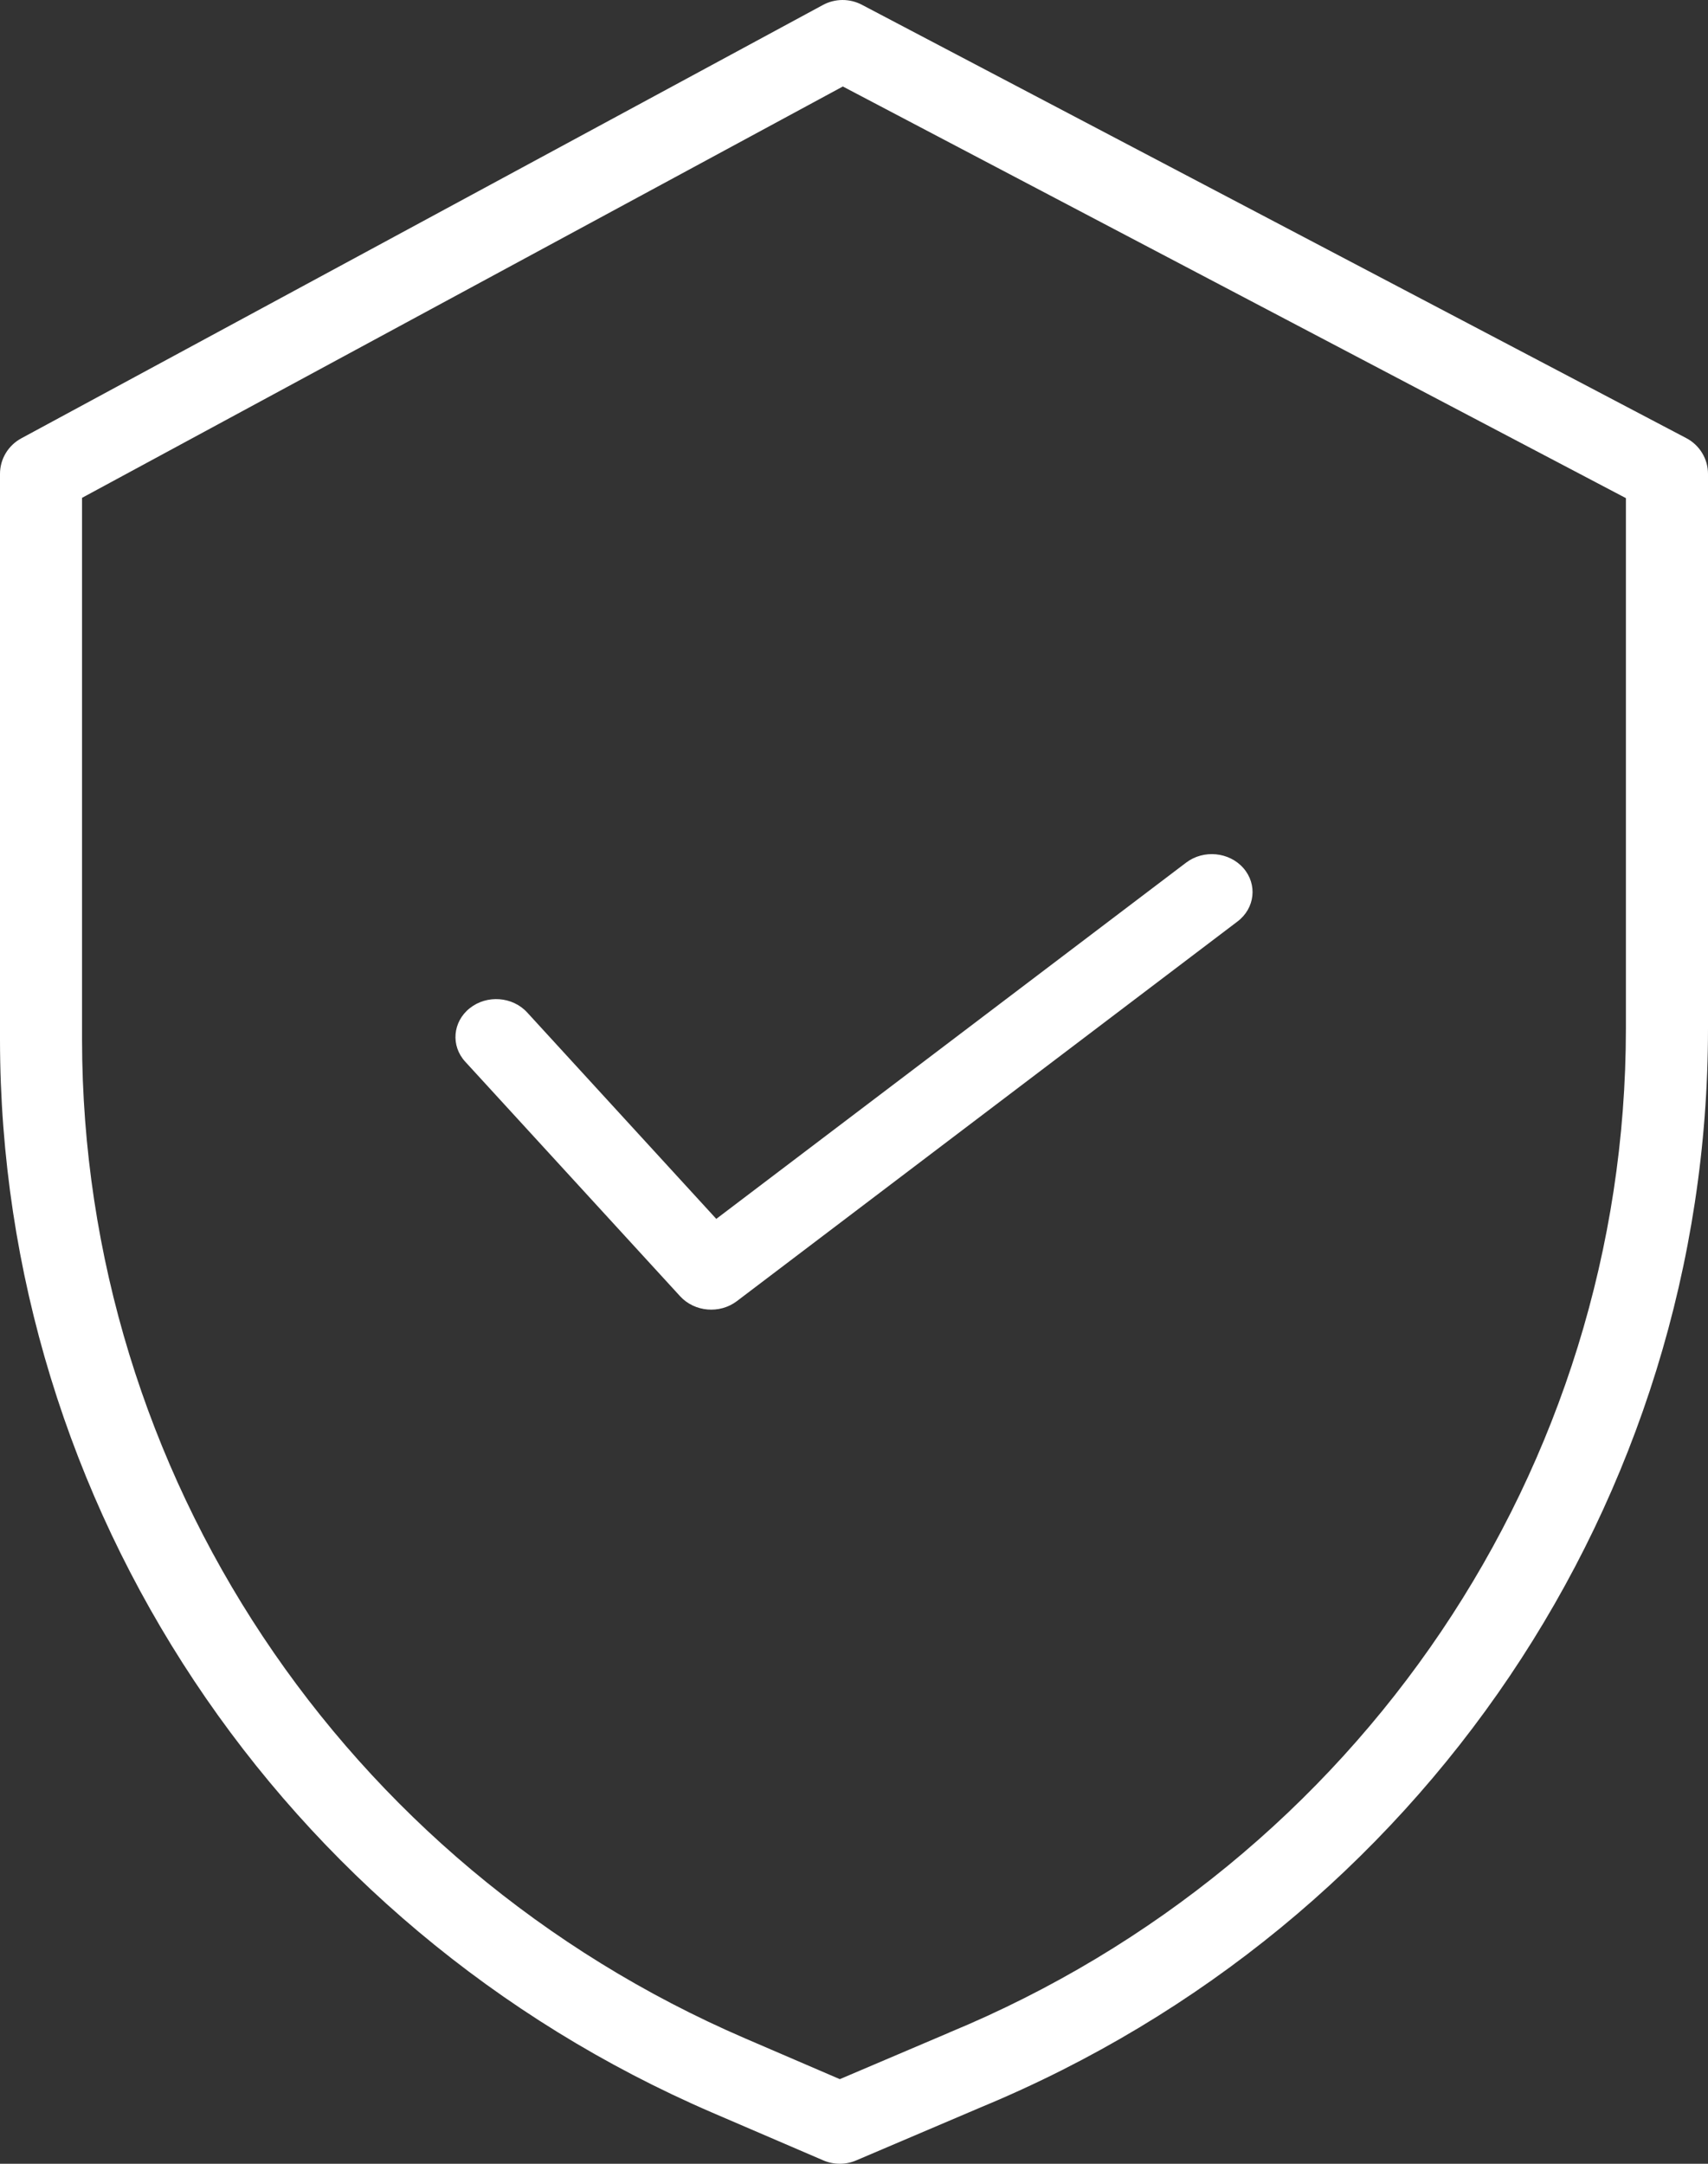 <?xml version="1.0" encoding="UTF-8"?> <svg xmlns="http://www.w3.org/2000/svg" xmlns:xlink="http://www.w3.org/1999/xlink" width="30px" height="38px" viewBox="0 0 30 38"><rect x="0" y="0" width="30" height="38" fill="#333333" stroke="none"/><!-- Generator: Sketch 61 (89581) - https://sketch.com --><title>security (1)</title><desc>Created with Sketch.</desc><g id="Page-1" stroke="none" stroke-width="1" fill="none" fill-rule="evenodd"><g id="Sobre-flamamed" transform="translate(-1249, -951)" fill="#FFFFFF" fill-rule="nonzero"><g id="security-(1)" transform="translate(1249, 951)"><path d="M29.618,7.694 L15.139,0.084 C14.924,-0.029 14.666,-0.028 14.453,0.088 L0.374,7.698 C0.143,7.823 0,8.062 0,8.322 L0,18.263 C0.008,26.434 4.917,33.827 12.508,37.101 L14.462,37.941 C14.645,38.019 14.853,38.02 15.036,37.942 L17.238,37.004 C24.969,33.801 29.999,26.337 30,18.065 L30,8.322 C30,8.059 29.853,7.817 29.618,7.694 L29.618,7.694 Z M28.558,18.065 C28.557,25.766 23.872,32.715 16.673,35.695 L16.668,35.698 L14.751,36.514 L13.085,35.797 C6.019,32.75 1.449,25.869 1.441,18.263 L1.441,8.743 L14.804,1.519 L28.558,8.748 L28.558,18.065 Z" id="Shape"></path><path d="M9.259,17.78 C9.002,17.5 8.551,17.467 8.251,17.706 C7.95,17.945 7.915,18.366 8.171,18.645 L11.947,22.766 C12.2,23.041 12.641,23.079 12.942,22.851 L21.736,16.183 C22.043,15.951 22.089,15.531 21.84,15.246 C21.591,14.961 21.14,14.917 20.834,15.149 L12.581,21.406 L9.259,17.78 Z" id="Path"></path></g></g></g></svg> 